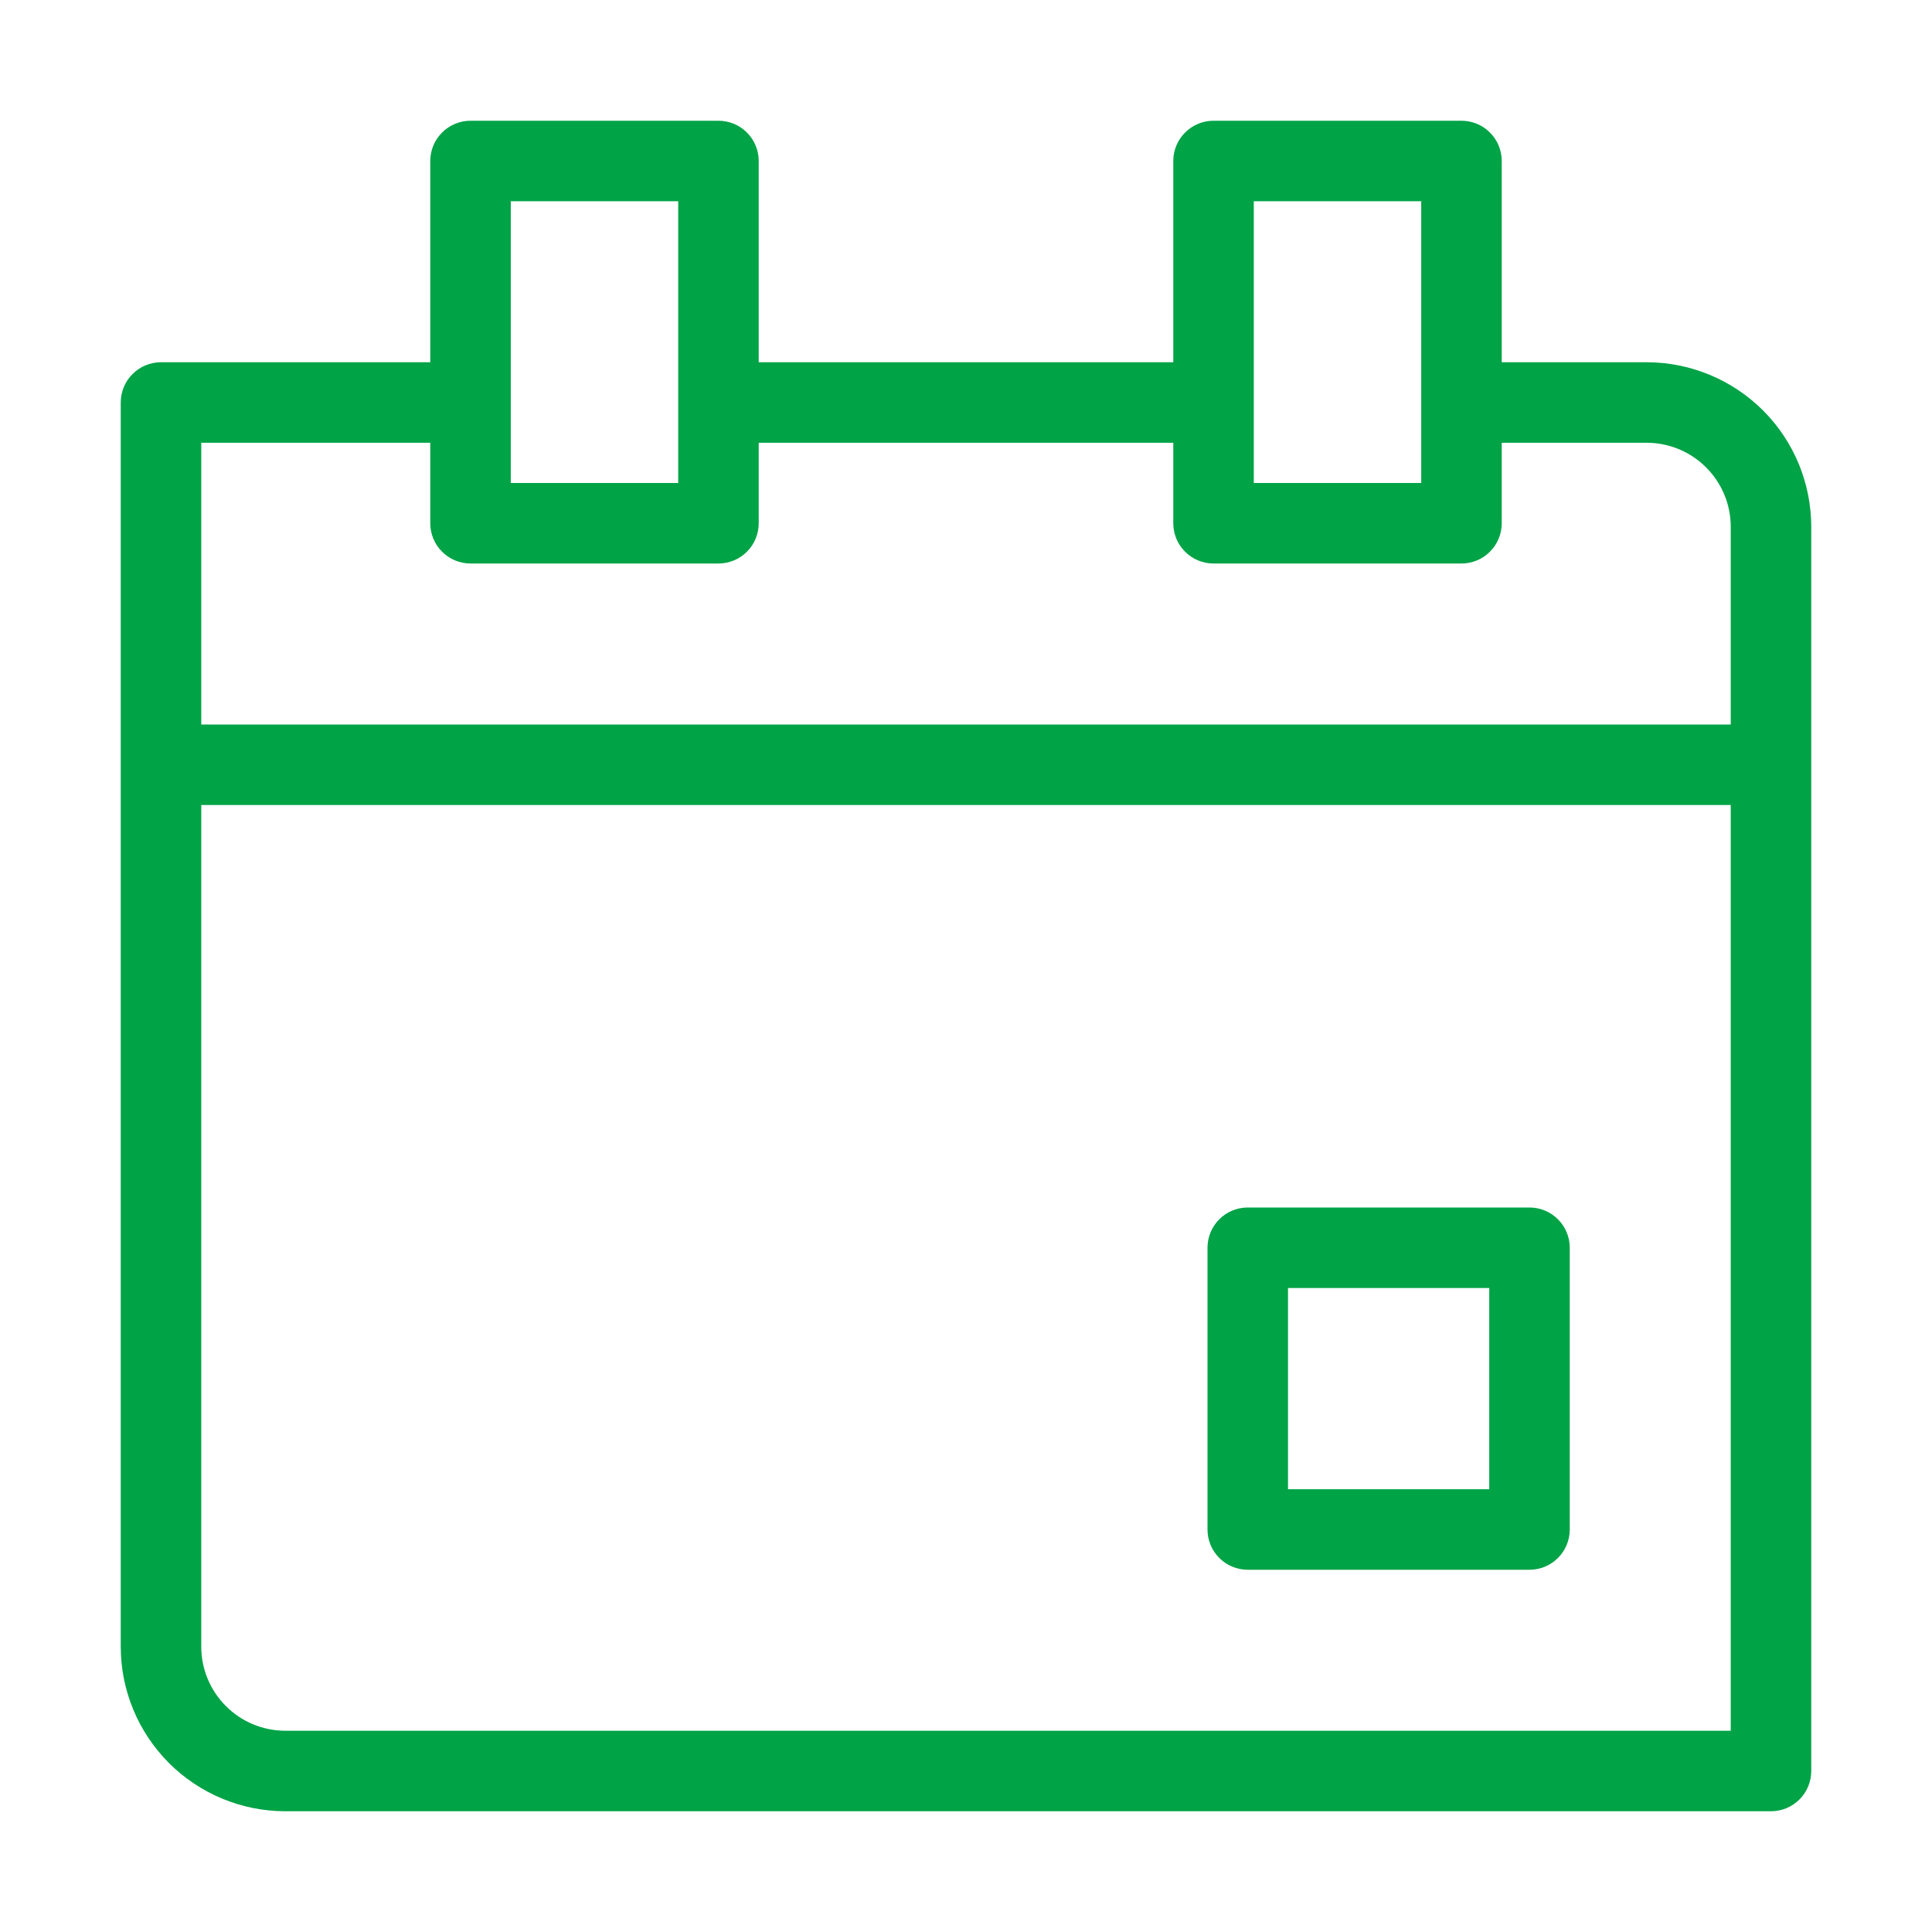 <svg width="48" height="48" viewBox="0 0 48 48" fill="none" xmlns="http://www.w3.org/2000/svg">
<path d="M40.92 9H37.31V4C37.31 3.735 37.205 3.48 37.017 3.293C36.83 3.105 36.575 3 36.31 3H30.15C29.885 3 29.63 3.105 29.443 3.293C29.255 3.48 29.15 3.735 29.15 4V9H18.85V4C18.85 3.735 18.745 3.48 18.557 3.293C18.37 3.105 18.115 3 17.85 3H11.69C11.425 3 11.17 3.105 10.983 3.293C10.795 3.48 10.69 3.735 10.69 4V9H4C3.735 9 3.48 9.105 3.293 9.293C3.105 9.48 3 9.735 3 10V40.91C3 41.993 3.43 43.032 4.194 43.798C4.959 44.565 5.997 44.997 7.08 45H44C44.265 45 44.52 44.895 44.707 44.707C44.895 44.52 45 44.265 45 44V13.09C45 12.007 44.571 10.968 43.806 10.201C43.041 9.435 42.003 9.003 40.92 9ZM31.15 5H35.31V12H31.15V5ZM12.69 5H16.85V12H12.69V5ZM10.69 11V13C10.69 13.265 10.795 13.52 10.983 13.707C11.17 13.895 11.425 14 11.69 14H17.85C18.115 14 18.37 13.895 18.557 13.707C18.745 13.52 18.85 13.265 18.85 13V11H29.15V13C29.15 13.265 29.255 13.52 29.443 13.707C29.63 13.895 29.885 14 30.15 14H36.31C36.575 14 36.83 13.895 37.017 13.707C37.205 13.52 37.31 13.265 37.31 13V11H40.92C41.473 11.003 42.002 11.224 42.391 11.616C42.781 12.007 43 12.537 43 13.09V18H5V11H10.69ZM7.08 43C6.527 42.997 5.998 42.776 5.609 42.384C5.219 41.993 5 41.463 5 40.91V20H43V43H7.08Z" fill="#00A346"/>
<path d="M38 30H31C30.735 30 30.48 30.105 30.293 30.293C30.105 30.48 30 30.735 30 31V38C30 38.265 30.105 38.52 30.293 38.707C30.48 38.895 30.735 39 31 39H38C38.265 39 38.52 38.895 38.707 38.707C38.895 38.52 39 38.265 39 38V31C39 30.735 38.895 30.48 38.707 30.293C38.52 30.105 38.265 30 38 30ZM37 37H32V32H37V37Z" fill="#00A346"/>
</svg>
